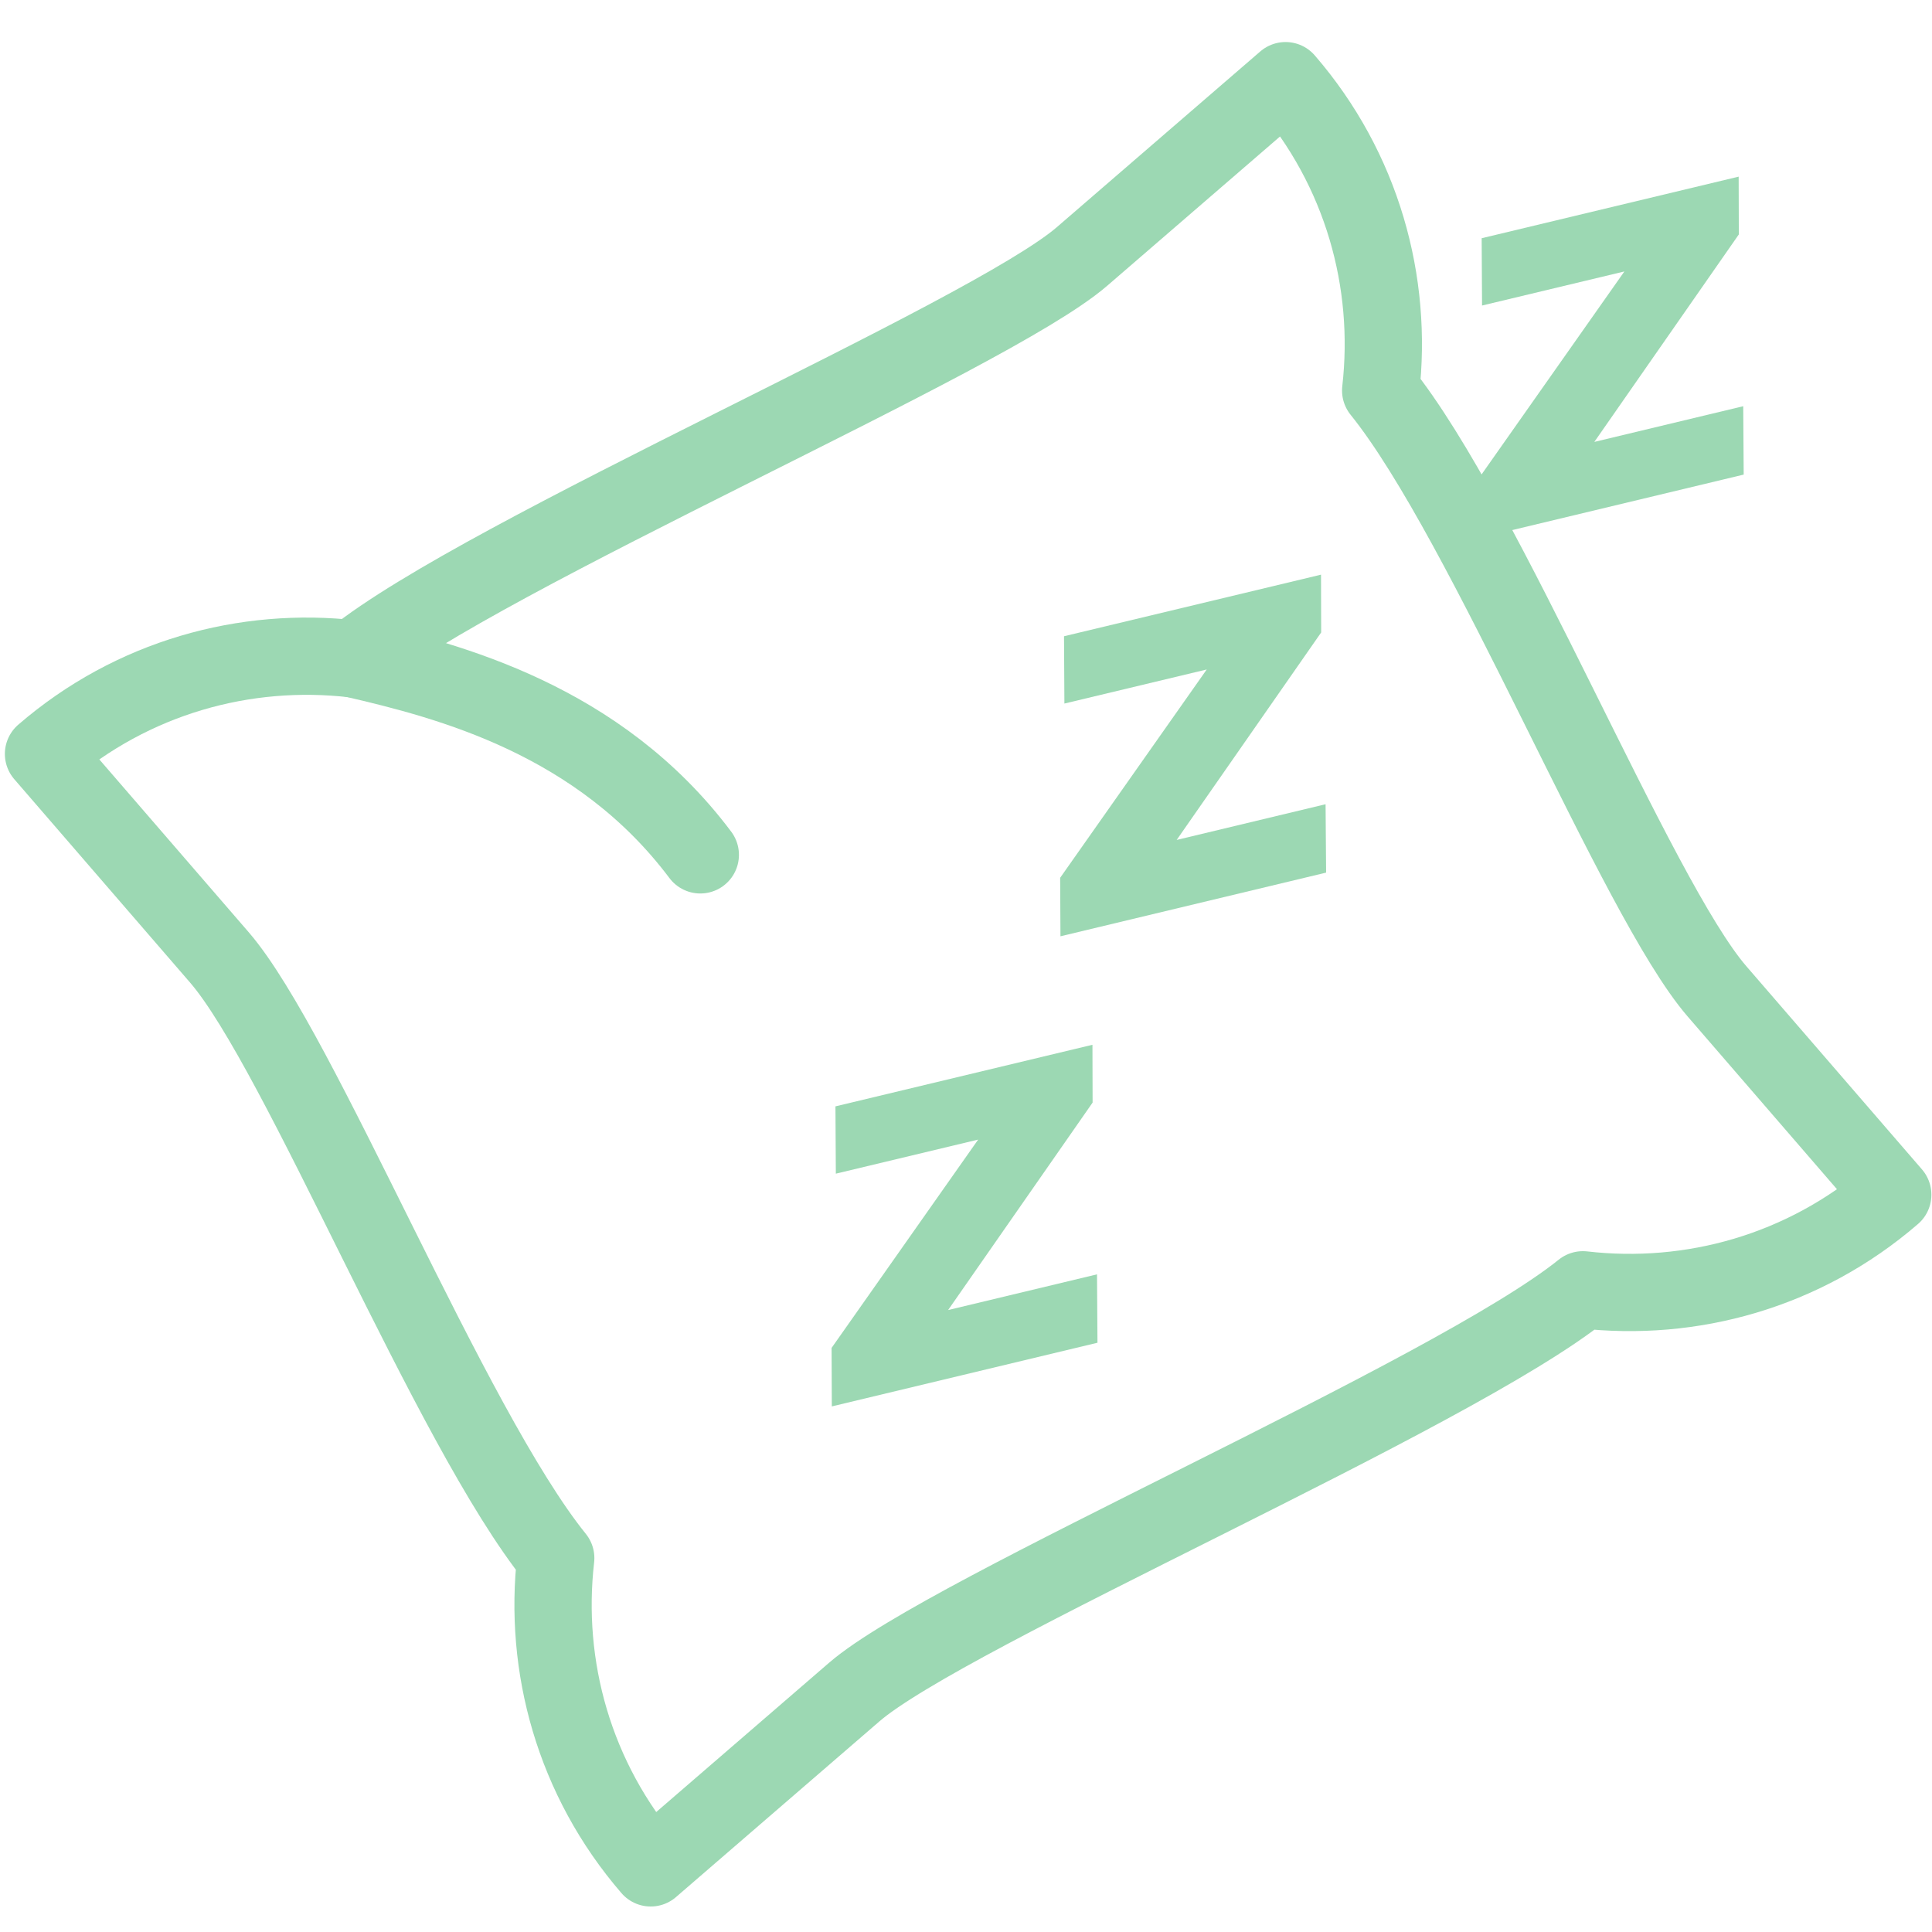 <?xml version="1.0" encoding="UTF-8"?> <!-- Generator: Adobe Illustrator 16.0.0, SVG Export Plug-In . SVG Version: 6.00 Build 0) --> <svg xmlns="http://www.w3.org/2000/svg" xmlns:xlink="http://www.w3.org/1999/xlink" version="1.1" id="Layer_1" x="0px" y="0px" width="25.003px" height="25px" viewBox="0 0 25.003 25" xml:space="preserve"> <path fill="none" stroke="#9CD8B3" stroke-linecap="round" stroke-linejoin="round" stroke-miterlimit="10" d="M16.637,1.044 l-2.634,2.275c-1.21,1.046-7.729,3.837-9.429,5.208c-1.4-0.161-2.86,0.236-4.011,1.23l2.276,2.633 c1.046,1.21,2.981,6.074,4.353,7.774c-0.161,1.399,0.236,2.859,1.229,4.009l2.634-2.275c1.21-1.046,7.729-3.835,9.43-5.206 c1.4,0.161,2.859-0.236,4.01-1.23l0-0.001l-2.275-2.632c-1.046-1.211-2.981-6.074-4.352-7.775 C18.028,3.654,17.631,2.194,16.637,1.044z"></path> <path fill="none" stroke="#9CD8B3" stroke-linecap="round" stroke-linejoin="round" stroke-miterlimit="10" d="M9.063,11.063 c-1.313-1.75-3.25-2.25-4.488-2.536"></path> <g> <path fill="#9CD8B3" d="M14.203,17.377l-3.438,0.824l-0.003-0.757l1.897-2.696l-1.842,0.441l-0.005-0.871l3.326-0.797l0.002,0.748 l-1.87,2.685l1.927-0.462L14.203,17.377z"></path> </g> <g> <path fill="#9CD8B3" d="M17.162,11.293l-3.438,0.824L13.72,11.36l1.897-2.696l-1.842,0.441l-0.005-0.871l3.326-0.797l0.002,0.748 l-1.87,2.685l1.927-0.462L17.162,11.293z"></path> </g> <g> <path fill="#9CD8B3" d="M22.566,6.142l-3.438,0.824l-0.003-0.757l1.897-2.696l-1.842,0.441l-0.005-0.871l3.326-0.797l0.002,0.748 l-1.87,2.685l1.927-0.462L22.566,6.142z"></path> </g> </svg> 
